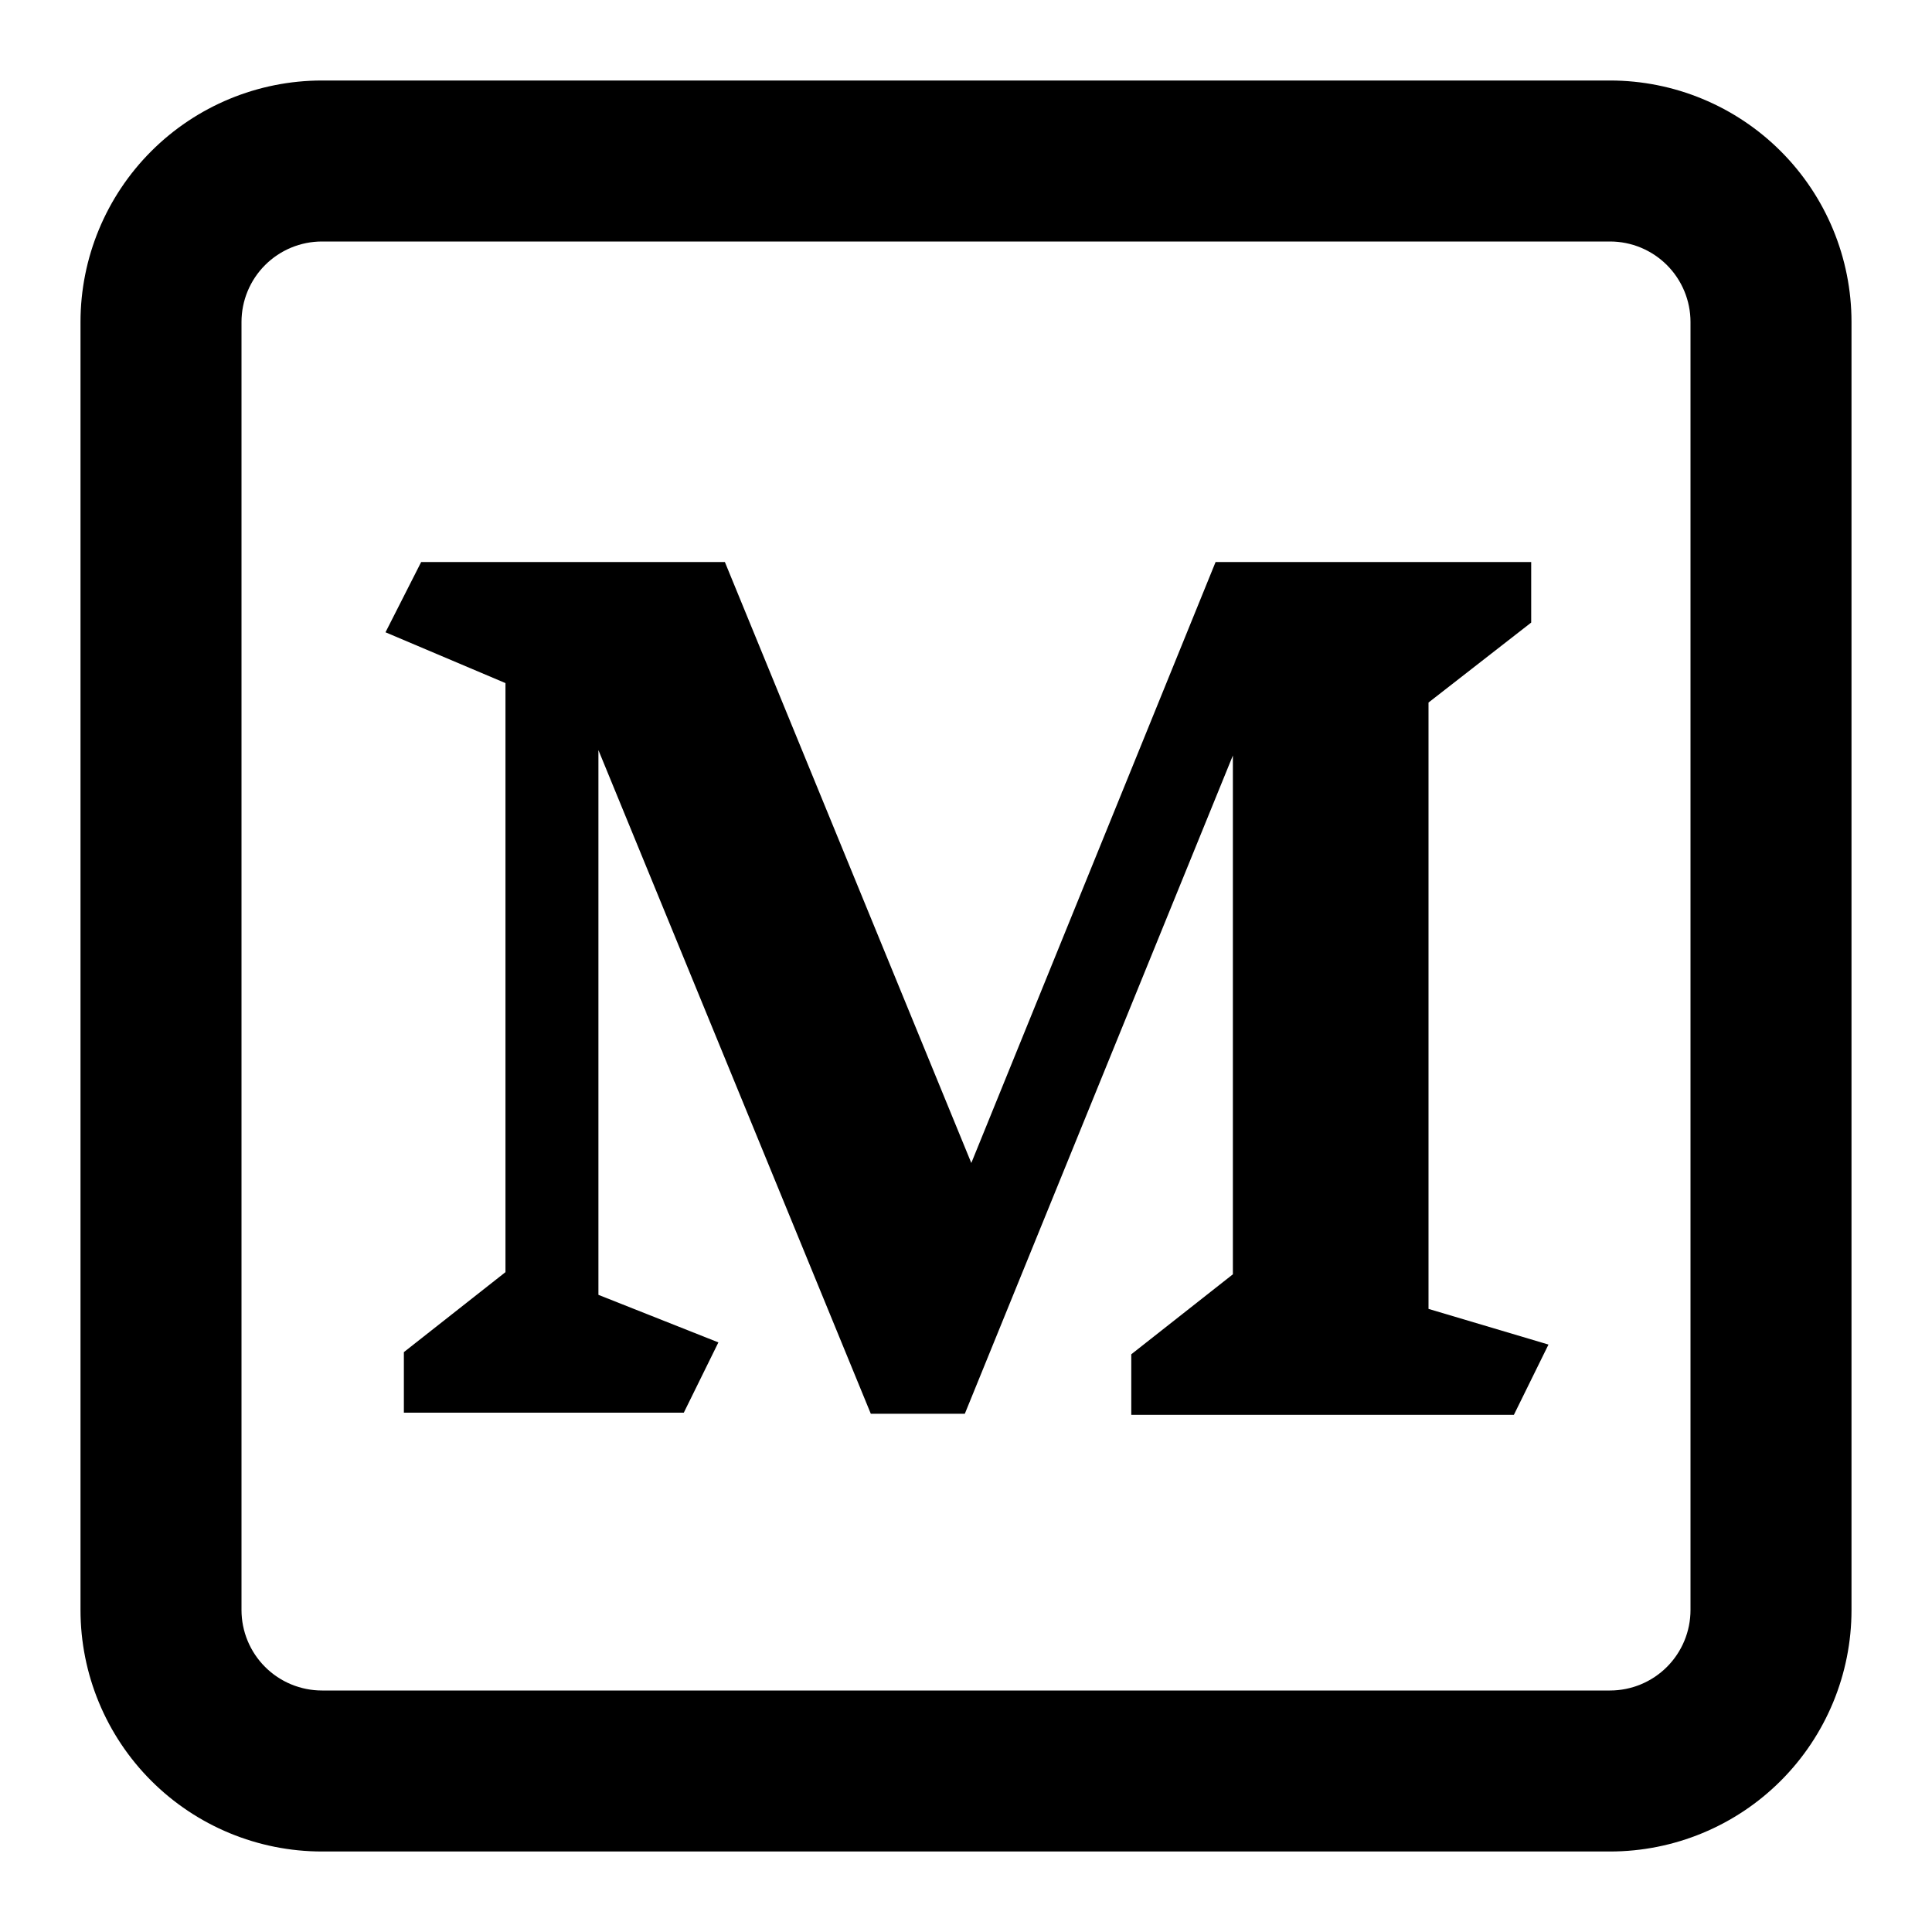 <svg width="715" height="715" viewBox="0 0 715 715" fill="none" xmlns="http://www.w3.org/2000/svg">
<path d="M29.792 119.167C29.792 95.463 39.208 72.73 55.969 55.969C72.73 39.208 95.463 29.792 119.167 29.792H595.834C619.537 29.792 642.27 39.208 659.031 55.969C675.792 72.73 685.209 95.463 685.209 119.167V595.833C685.209 619.537 675.792 642.27 659.031 659.031C642.27 675.792 619.537 685.208 595.834 685.208H119.167C95.463 685.208 72.73 675.792 55.969 659.031C39.208 642.27 29.792 619.537 29.792 595.833V119.167ZM119.167 89.375C111.266 89.375 103.688 92.514 98.101 98.101C92.514 103.688 89.375 111.265 89.375 119.167V595.833C89.375 603.735 92.514 611.312 98.101 616.899C103.688 622.486 111.266 625.625 119.167 625.625H595.834C603.735 625.625 611.313 622.486 616.9 616.899C622.487 611.312 625.625 603.735 625.625 595.833V119.167C625.625 111.265 622.487 103.688 616.9 98.101C611.313 92.514 603.735 89.375 595.834 89.375H119.167Z" fill="black"/>
<path d="M560.266 523.6H418.666V501.2L456.266 471.6V279.6L357.066 523.2H322.266L221.466 277.6V479.2L265.866 496.8L253.066 522.8H149.466V500.4L187.066 470.8V252.8L142.666 234L155.866 208H268.266L359.466 430.4L449.866 208H566.666V230.4L528.666 260V484.4L573.066 497.6L560.266 523.6Z" fill="black"/>
</svg>
